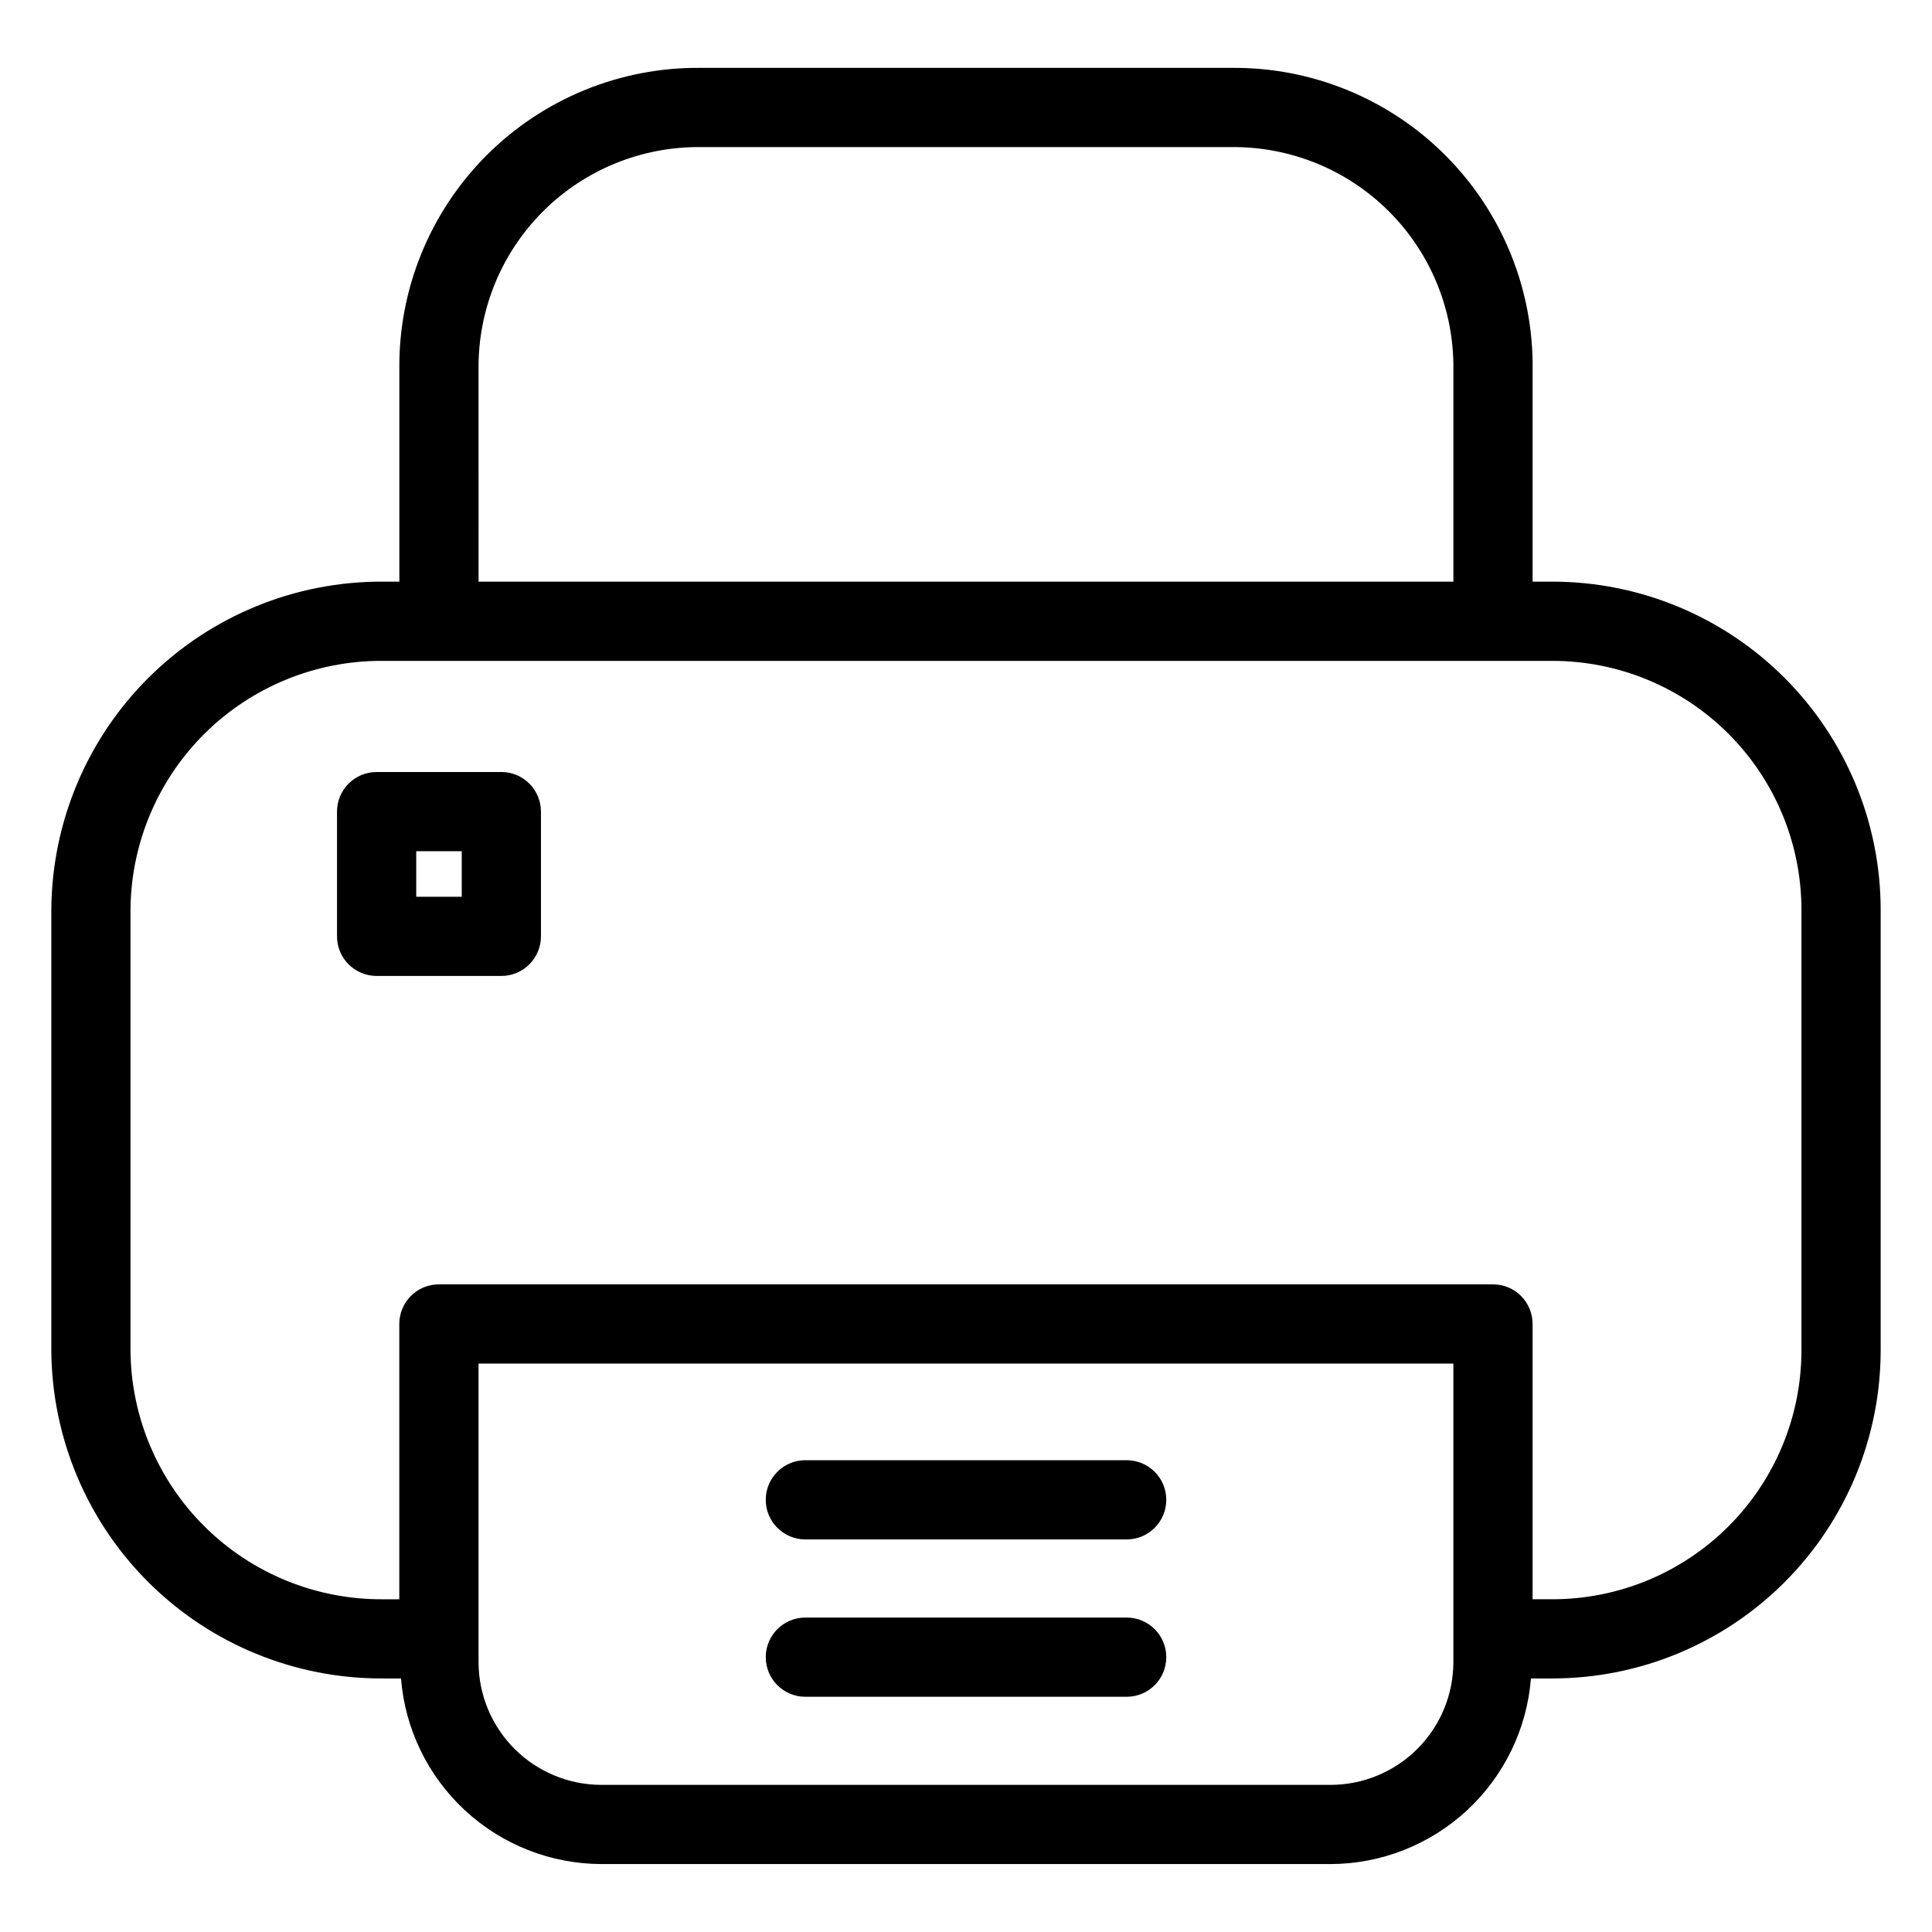 <?xml version="1.0" encoding="UTF-8"?>
<!-- Uploaded to: SVG Repo, www.svgrepo.com, Generator: SVG Repo Mixer Tools -->
<svg fill="#000000" width="800px" height="800px" version="1.1" viewBox="144 144 512 512" xmlns="http://www.w3.org/2000/svg">
 <g>
  <path d="m555.48 298.14h-5.32v-56.262c0.23-21.258-8.113-41.711-23.145-56.742s-35.484-23.375-56.742-23.148h-140.55c-21.258-0.23-41.711 8.113-56.742 23.145-15.035 15.035-23.379 35.488-23.148 56.746v56.262h-4.434c-23.16-0.09-45.414 9.012-61.871 25.305-16.461 16.297-25.785 38.453-25.926 61.613v116.83c0.141 23.16 9.465 45.316 25.926 61.613 16.457 16.297 38.711 25.395 61.871 25.305h4.871c1.062 13.367 7.117 25.848 16.953 34.961 9.836 9.109 22.742 14.191 36.148 14.23h193.25c13.41-0.039 26.312-5.121 36.148-14.234 9.836-9.113 15.887-21.59 16.949-34.957h5.758c23.047-0.023 45.141-9.191 61.434-25.484 16.297-16.297 25.461-38.391 25.488-61.434v-116.83c-0.027-23.043-9.191-45.137-25.488-61.434-16.293-16.293-38.387-25.461-61.434-25.484zm-284.66-56.262c-0.172-15.672 5.981-30.754 17.062-41.836 11.086-11.082 26.164-17.23 41.836-17.062h140.55c15.672-0.168 30.75 5.981 41.832 17.062s17.234 26.164 17.062 41.836v56.262h-258.34zm258.34 342.59c-0.008 8.629-3.438 16.902-9.539 23-6.102 6.102-14.375 9.535-23.004 9.543h-193.25c-8.629-0.008-16.902-3.438-23.004-9.539-6.102-6.102-9.535-14.375-9.543-23.004v-79.109h258.34zm92.242-82.574c-0.02 17.48-6.973 34.238-19.332 46.598-12.359 12.359-29.117 19.312-46.598 19.328h-5.32v-72.957c0.004-2.785-1.102-5.457-3.07-7.426s-4.641-3.074-7.426-3.07h-279.34c-2.785 0-5.457 1.105-7.426 3.074s-3.074 4.637-3.07 7.422v72.961h-4.434c-17.598 0.094-34.512-6.793-47.035-19.152-12.523-12.359-19.637-29.184-19.77-46.777v-116.83c0.133-17.594 7.246-34.418 19.77-46.777 12.523-12.359 29.438-19.246 47.035-19.148h310.09-0.004c17.48 0.02 34.238 6.969 46.598 19.328 12.359 12.363 19.312 29.121 19.332 46.598z"/>
  <path d="m442.58 530.97h-85.152c-5.797 0-10.496 4.699-10.496 10.496s4.699 10.496 10.496 10.496h85.152c5.797 0 10.496-4.699 10.496-10.496s-4.699-10.496-10.496-10.496z"/>
  <path d="m442.58 572.67h-85.152c-5.797 0-10.496 4.699-10.496 10.496s4.699 10.496 10.496 10.496h85.152c5.797 0 10.496-4.699 10.496-10.496s-4.699-10.496-10.496-10.496z"/>
  <path d="m276.86 348.59h-33.051c-2.785-0.004-5.457 1.102-7.426 3.07-1.965 1.969-3.074 4.641-3.07 7.426v33.055c-0.004 2.785 1.105 5.453 3.07 7.422 1.969 1.969 4.641 3.074 7.426 3.074h33.051c2.781 0 5.453-1.105 7.422-3.074s3.074-4.637 3.074-7.422v-33.055c0-2.785-1.105-5.457-3.074-7.426s-4.641-3.074-7.422-3.07zm-10.496 33.055h-12.059v-12.062h12.059z"/>
 </g>
</svg>